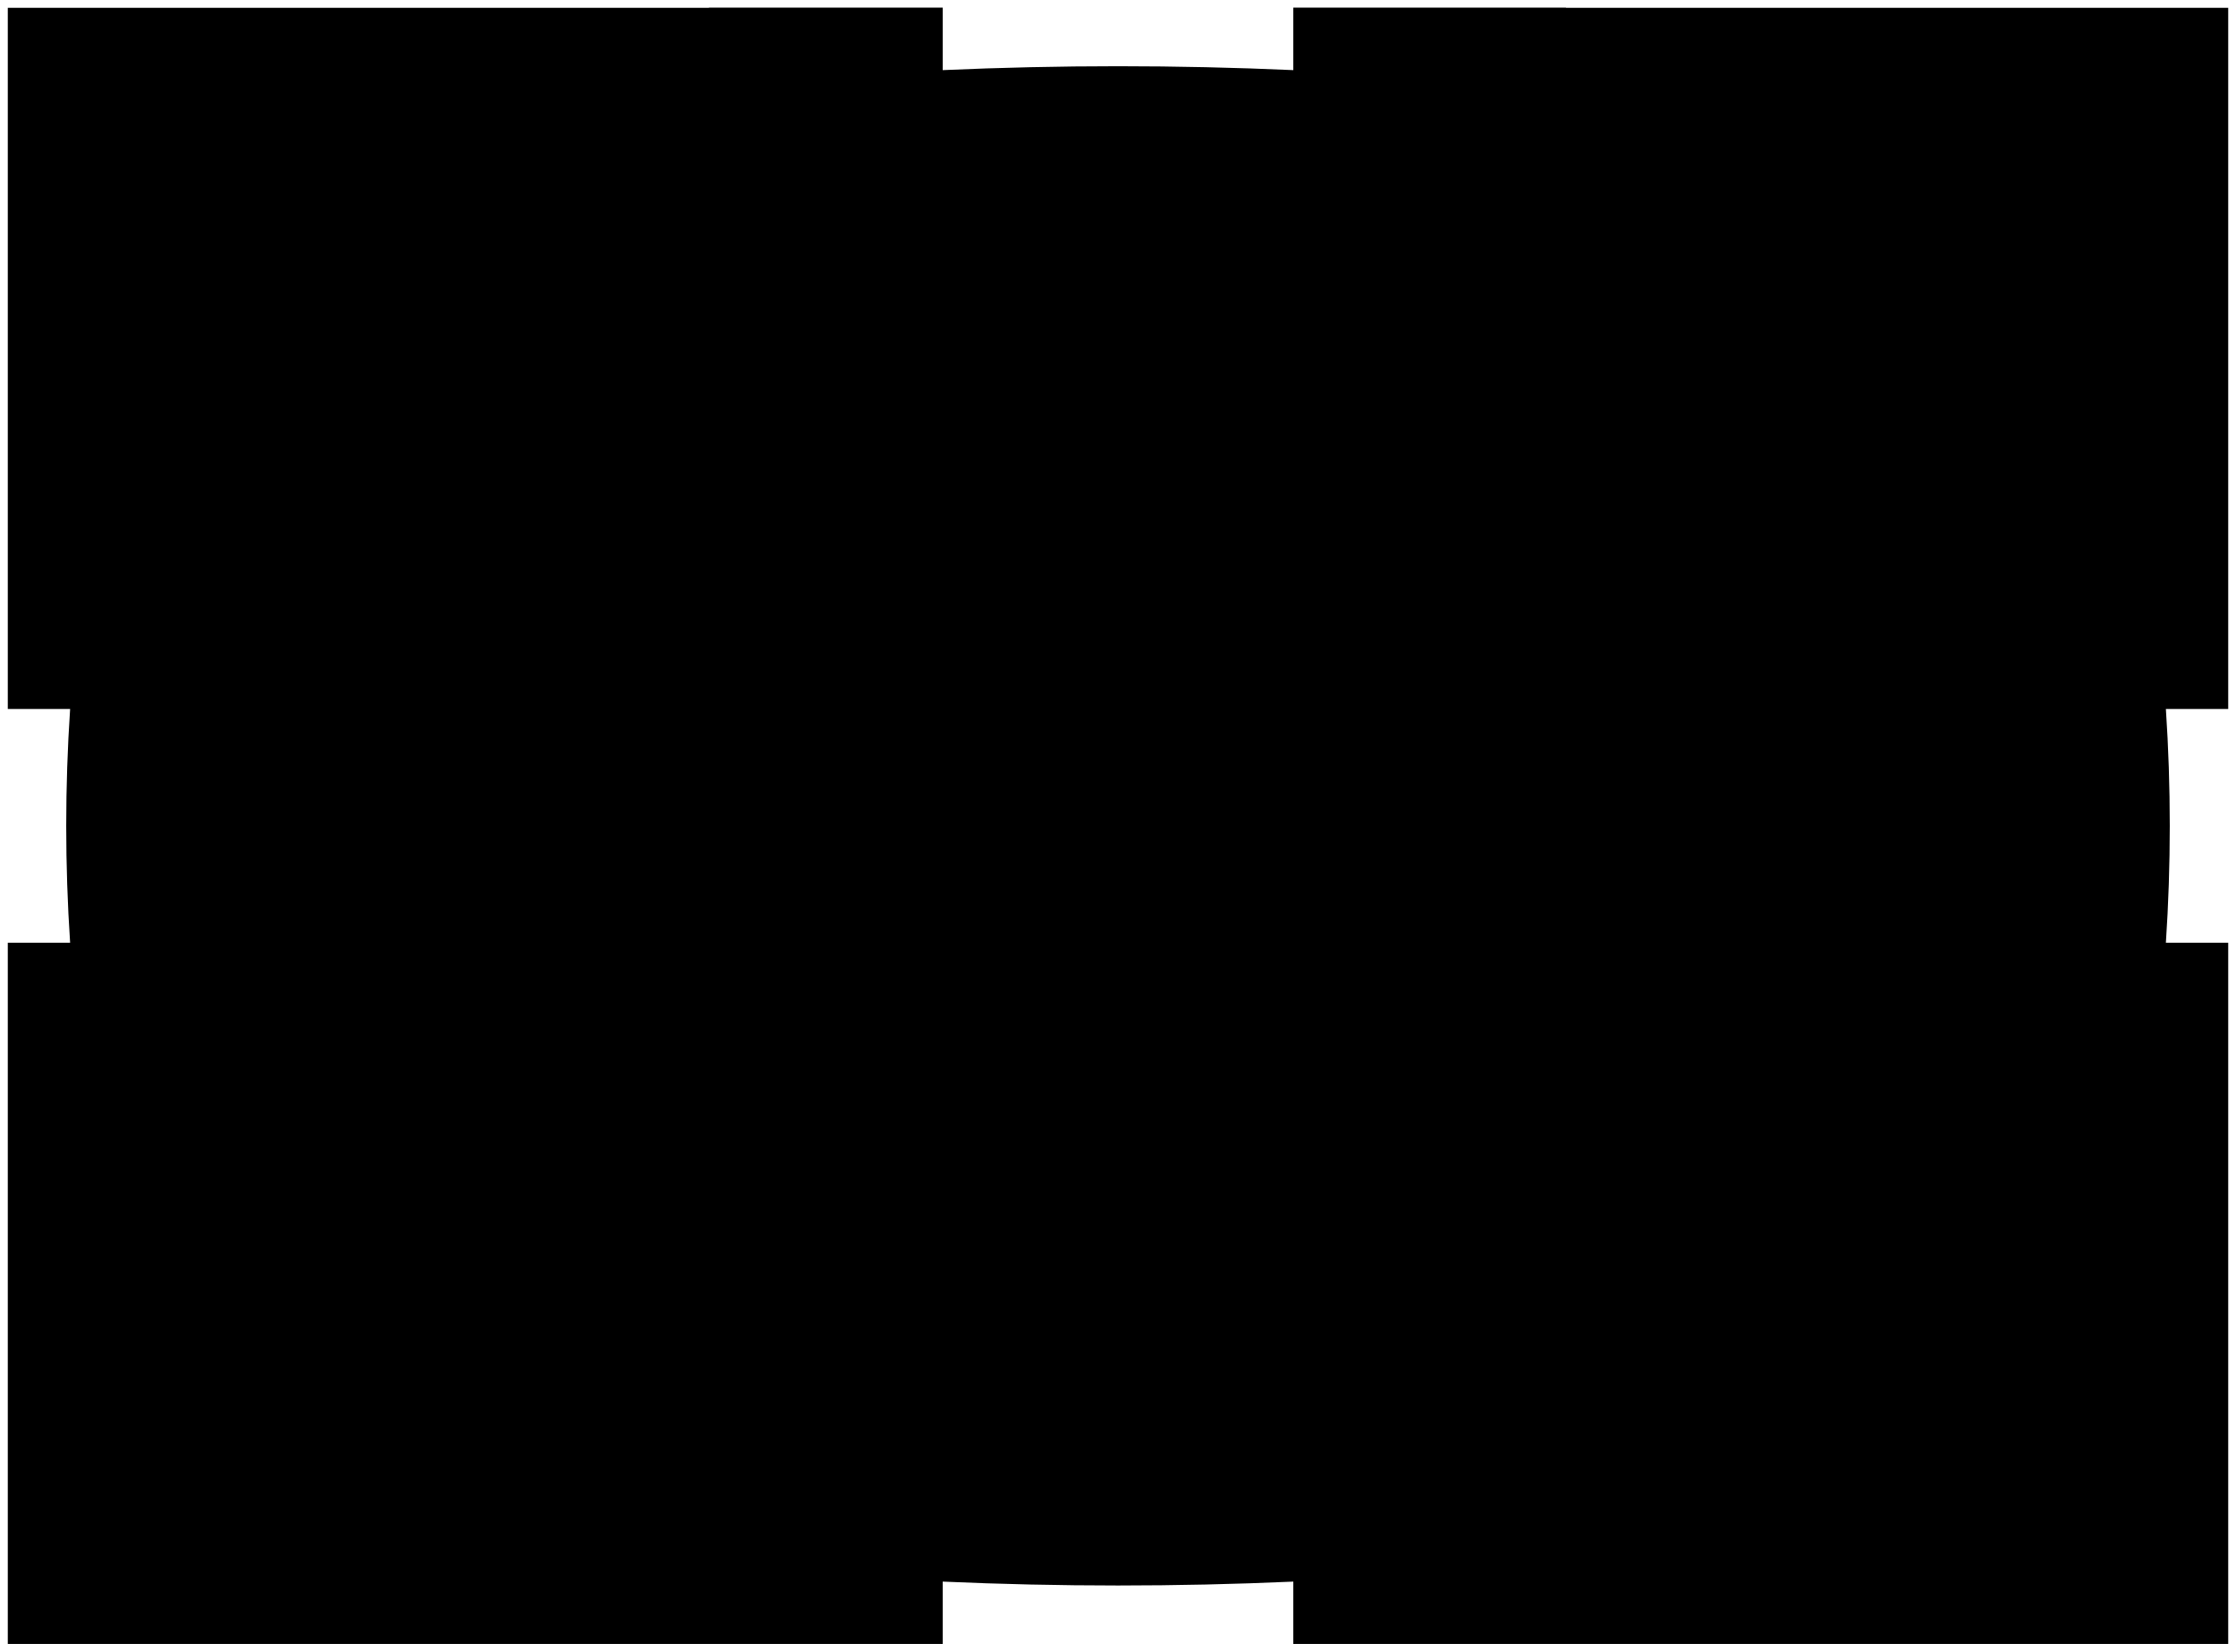 <svg class="floor floor-4" viewBox="-1 -1 287 212" xmlns="http://www.w3.org/2000/svg">
    <g class="walls">
        <path class="wall" d="M0,0
            h120 v8 q22.5,-1 45,0 v-8 h120
            v90 h-8 q1,15 0,30 h8 v90
            h-120 v-8 q-22.5,1 -45,0 v8 h-120
            v-90 h8 q-1-15 0,-30 h-8 v-90
            z M120,60
            h45 v30 h60 v30 h-60 v30 h-45 v-30 h-60 v-30 h60 v-30
            z" />

        <!-- Northern WC + Elevator + Stairs block-->
        <use href="floor1.svg#northTechBlock" />
        <use href="sprites.svg#kitchen-icon" width="30" height="15" x="128" y="10"/>
        <!-- Southern WC + Elevator + Stairs block-->
        <use href="floor1.svg#southTechBlock" />
        <use href="sprites.svg#kitchen-icon" width="30" height="15" x="128" y="183"/>
    </g>
    <g class="rooms">
        <!-- North west -->
        <g><rect x="90" y="0" width="30" height="20" class="room" id="r_4_35"/><use class="door-marker" href="sprites.svg#door-s" x="113" y="20" width="8" height="8"/></g>

        <g><rect x="93" y="36" width="10" height="12" class="room" id="r_4_06"/><use class="door-marker" href="sprites.svg#door-w" x="85" y="36" width="8" height="8"/></g>
        <rect x="93" y="48" width="10" height="12" class="storage"/>

        <g><rect x="30" y="36" width="15" height="16" class="room" id="r_4_09"/><use class="door-marker" href="sprites.svg#door-e" x="45" y="35" width="8" height="8"/></g>

        <g><rect x="55" y="36" width="6" height="8" class="room" id="pb_4_01"/><use class="door-marker" href="sprites.svg#door-n" x="54" y="28" width="8" height="8"/></g>
        <g><rect x="61" y="36" width="6" height="8" class="room" id="pb_4_05"/><use class="door-marker" href="sprites.svg#door-n" x="60" y="28" width="8" height="8"/></g>
        <g><rect x="67" y="36" width="6" height="8" class="room" id="pb_4_02"/><use class="door-marker" href="sprites.svg#door-n" x="66" y="28" width="8" height="8"/></g>
        <g><rect x="73" y="36" width="6" height="8" class="room" id="pb_4_03"/><use class="door-marker" href="sprites.svg#door-n" x="72" y="28" width="8" height="8"/></g>
        <rect x="55" y="44" width="12" height="8" class="storage"/>
        <g><rect x="55" y="52" width="12" height="8" class="room" id="r_4_04"/><use class="door-marker" href="sprites.svg#door-w" x="47" y="52" width="8" height="8"/></g>
        <g><rect x="67" y="44" width="12" height="16" class="room" id="r_4_12"/><use class="door-marker" href="sprites.svg#door-e" x="79" y="52" width="8" height="8"/></g>

        <g><rect x="30" y="66" width="15" height="8" class="room" id="r_4_08"/><use class="door-marker" href="sprites.svg#door-n" x="38" y="58" width="8" height="8"/></g>
        <g><rect x="30" y="74" width="15" height="16" class="room" id="r_4_07"/><use class="door-marker" href="sprites.svg#door-e" x="45" y="83" width="8" height="8"/></g>

        <!-- North east -->
        <g><rect x="165" y="0" width="35" height="20" class="room" id="r_4_34"/><use class="door-marker" href="sprites.svg#door-s" x="165" y="20" width="8" height="8"/></g>

        <rect x="200" y="36" width="11" height="12" class="storage"/>
        <g><rect x="200" y="48" width="11" height="12" class="room" id="r_4_33"/><use class="door-marker" href="sprites.svg#door-w" x="192" y="52" width="8" height="8"/></g>
        <g><rect x="211" y="36" width="14" height="14" class="room" id="r_4_32"/><use class="door-marker" href="sprites.svg#door-e" x="225" y="42" width="8" height="8"/></g>
        <g><rect x="211" y="50" width="14" height="10" class="room" id="r_4_31"/><use class="door-marker" href="sprites.svg#door-e" x="225" y="51" width="8" height="8"/></g>

        <g><rect x="240" y="36" width="15" height="16" class="room" id="r_4_30"/><use class="door-marker" href="sprites.svg#door-w" x="232" y="44" width="8" height="8"/></g>

        <g><rect x="240" y="66" width="7.5" height="8" class="room" id="pb_4_29"/><use class="door-marker" href="sprites.svg#door-n" x="239.5" y="58" width="8" height="8"/></g>
        <g><rect x="247.5" y="66" width="7.5" height="8" class="room" id="pb_4_28"/><use class="door-marker" href="sprites.svg#door-n" x="247" y="58" width="8" height="8"/></g>
        <g><rect x="240" y="74" width="15" height="16" class="room" id="r_4_27"/><use class="door-marker" href="sprites.svg#door-w" x="232" y="82" width="8" height="8"/></g>
        <g><rect x="240" y="90" width="15" height="10" class="room" id="r_4_26"/><use class="door-marker" href="sprites.svg#door-w" x="232" y="90" width="8" height="8"/></g>

        <!-- South west -->
        <g><rect x="30" y="110" width="15" height="10" class="room" id="r_4_36"/><use class="door-marker" href="sprites.svg#door-e" x="45" y="112" width="8" height="8"/></g>
        <g><rect x="30" y="120" width="15" height="16" class="room" id="r_4_38"/><use class="door-marker" href="sprites.svg#door-e" x="45" y="121" width="8" height="8"/></g>
        <g><rect x="30" y="136" width="15" height="8" class="room" id="r_4_37"/><use class="door-marker" href="sprites.svg#door-e" x="45" y="136" width="8" height="8"/></g>

        <g><rect x="30" y="158" width="15" height="16" class="room" id="r_4_39"/><use class="door-marker" href="sprites.svg#door-e" x="45" y="166" width="8" height="8"/></g>

        <g><rect x="55" y="150" width="8" height="6" class="room" id="pb_4_11"/><use class="door-marker" href="sprites.svg#door-w" x="47" y="149" width="8" height="8"/></g>
        <g><rect x="55" y="156" width="8" height="6" class="room" id="pb_4_10"/><use class="door-marker" href="sprites.svg#door-w" x="47" y="155" width="8" height="8"/></g>
        <g><rect x="63" y="150" width="8" height="12" class="room" id="r_4_13"/><use class="door-marker" href="sprites.svg#door-n" x="63" y="142" width="8" height="8"/></g>
        <g><rect x="55" y="162" width="16" height="12" class="room" id="r_4_14"/><use class="door-marker" href="sprites.svg#door-w" x="47" y="162" width="8" height="8"/></g>
        <rect x="71" y="162" width="15" height="12" class="storage"/>
        <g><rect x="71" y="150" width="15" height="12" class="room" id="r_4_15"/><use class="door-marker" href="sprites.svg#door-e" x="86" y="150" width="8" height="8"/></g>

        <g><rect x="85" y="190" width="35" height="20" class="room" id="r_4_16"/><use class="door-marker" href="sprites.svg#door-n" x="112" y="182" width="8" height="8"/></g>

        <!-- South east -->
        <g><rect x="240" y="120" width="15" height="8" class="room" id="r_4_25"/><use class="door-marker" href="sprites.svg#door-w" x="232" y="120" width="8" height="8"/></g>
        <g><rect x="240" y="128" width="15" height="16" class="room" id="r_4_24"/><use class="door-marker" href="sprites.svg#door-w" x="232" y="128" width="8" height="8"/></g>

        <g><rect x="240" y="158" width="15" height="16" class="room" id="r_4_18"/><use class="door-marker" href="sprites.svg#door-w" x="232" y="166" width="8" height="8"/></g>

        <g><rect x="201" y="150" width="12" height="8" class="room" id="r_4_22"/><use class="door-marker" href="sprites.svg#door-w" x="193" y="150" width="8" height="8"/></g>
        <g><rect x="213" y="150" width="12" height="8" class="room" id="r_4_21"/><use class="door-marker" href="sprites.svg#door-e" x="225" y="150" width="8" height="8"/></g>
        <g><rect x="201" y="158" width="12" height="16" class="room" id="r_4_23"/><use class="door-marker" href="sprites.svg#door-w" x="192" y="166" width="8" height="8"/></g>
        <rect x="213" y="158" width="12" height="8" class="storage"/>
        <g><rect x="213" y="166" width="6" height="8" class="room" id="pb_4_20"/><use class="door-marker" href="sprites.svg#door-s" x="212" y="174" width="8" height="8"/></g>
        <g><rect x="219" y="166" width="6" height="8" class="room" id="pb_4_19"/><use class="door-marker" href="sprites.svg#door-s" x="218" y="174" width="8" height="8"/></g>

        <g><rect x="165" y="190" width="30" height="20" class="room" id="r_4_17"/><use class="door-marker" href="sprites.svg#door-n" x="165" y="182" width="8" height="8"/></g>
    </g>
</svg>